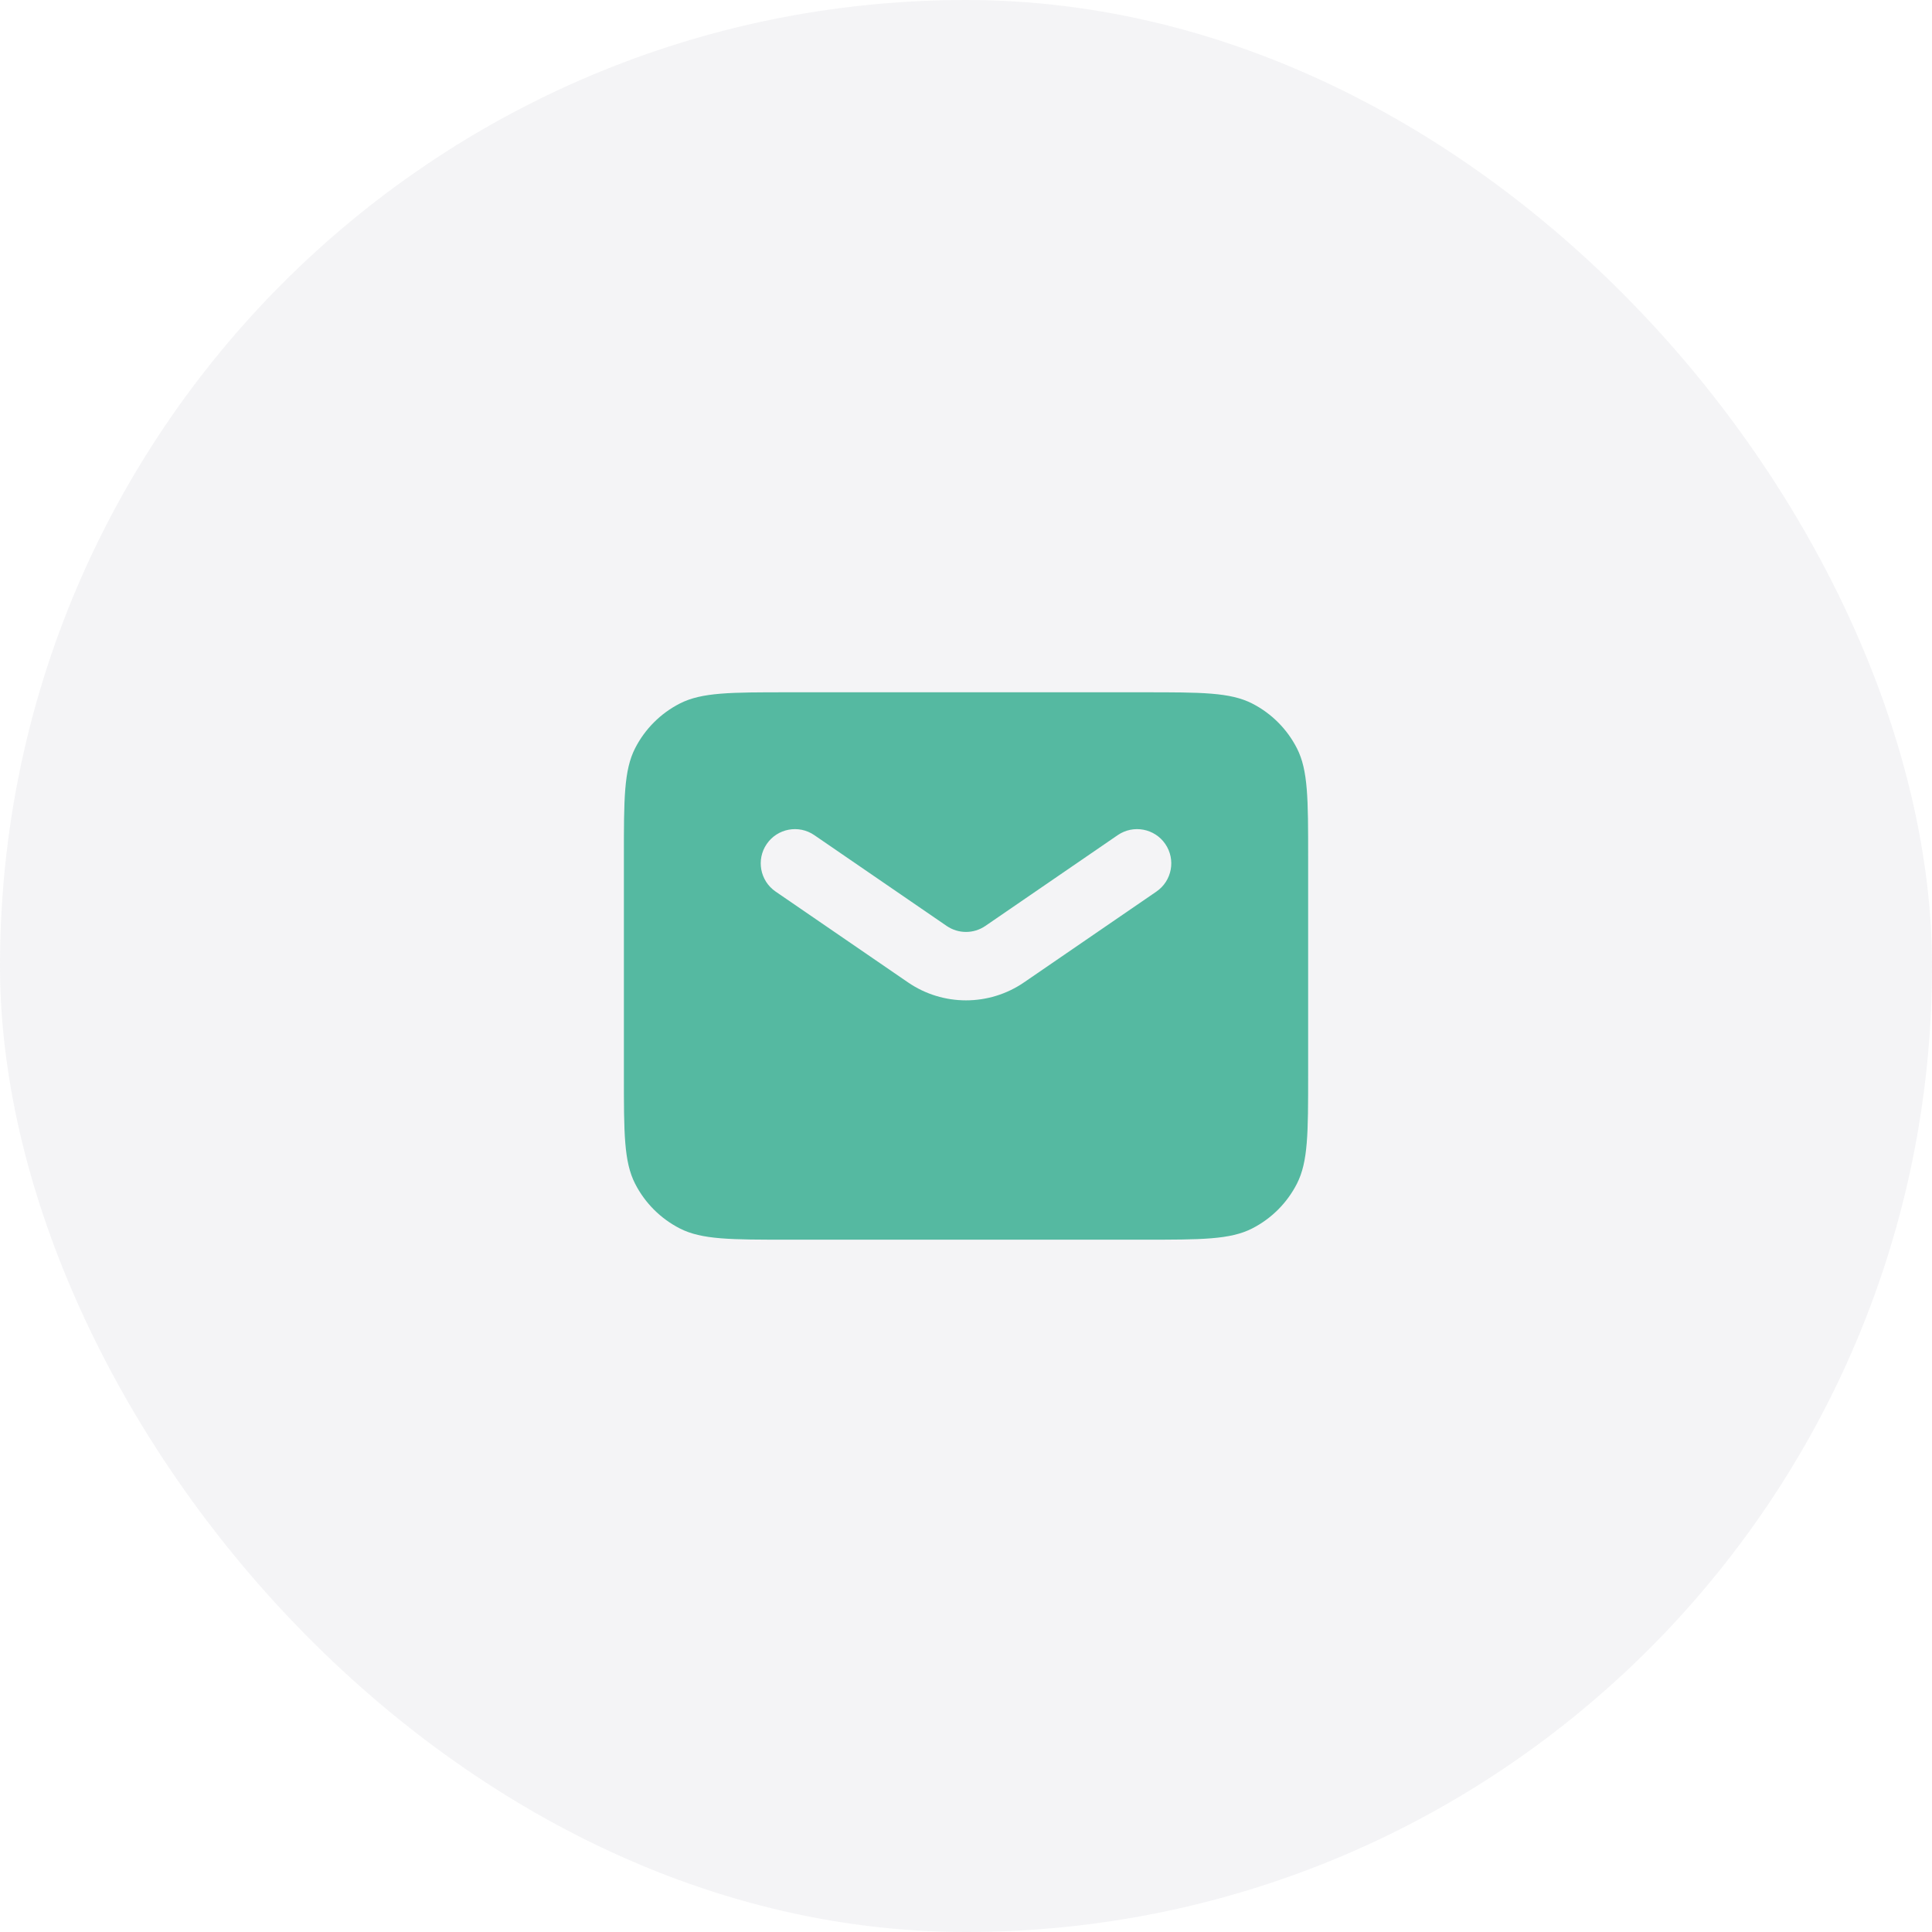 <svg width="134" height="134" viewBox="0 0 134 134" fill="none" xmlns="http://www.w3.org/2000/svg">
<rect width="134" height="134" rx="67" fill="#8F92A1" fill-opacity="0.1"/>
<g opacity="0.8">
<path fill-rule="evenodd" clip-rule="evenodd" d="M44.047 51.903C43.272 53.425 43.272 55.419 43.272 59.406V74.592C43.272 78.579 43.272 80.573 44.047 82.095C44.73 83.435 45.819 84.524 47.158 85.206C48.681 85.982 50.675 85.982 54.661 85.982H79.34C83.327 85.982 85.32 85.982 86.843 85.206C88.182 84.524 89.271 83.435 89.954 82.095C90.73 80.573 90.73 78.579 90.73 74.592V59.406C90.73 55.419 90.73 53.425 89.954 51.903C89.271 50.563 88.182 49.474 86.843 48.791C85.32 48.016 83.327 48.016 79.34 48.016H54.661C50.675 48.016 48.681 48.016 47.158 48.791C45.819 49.474 44.73 50.563 44.047 51.903ZM56.478 57.923C55.398 57.182 53.921 57.457 53.179 58.538C52.438 59.619 52.713 61.096 53.794 61.837L62.974 68.134C65.4 69.799 68.601 69.799 71.028 68.134L80.208 61.837C81.288 61.096 81.563 59.619 80.822 58.538C80.081 57.457 78.604 57.182 77.523 57.923L68.343 64.221C67.534 64.776 66.467 64.776 65.658 64.221L56.478 57.923Z" fill="#2DAA8C"/>
</g>
</svg>
